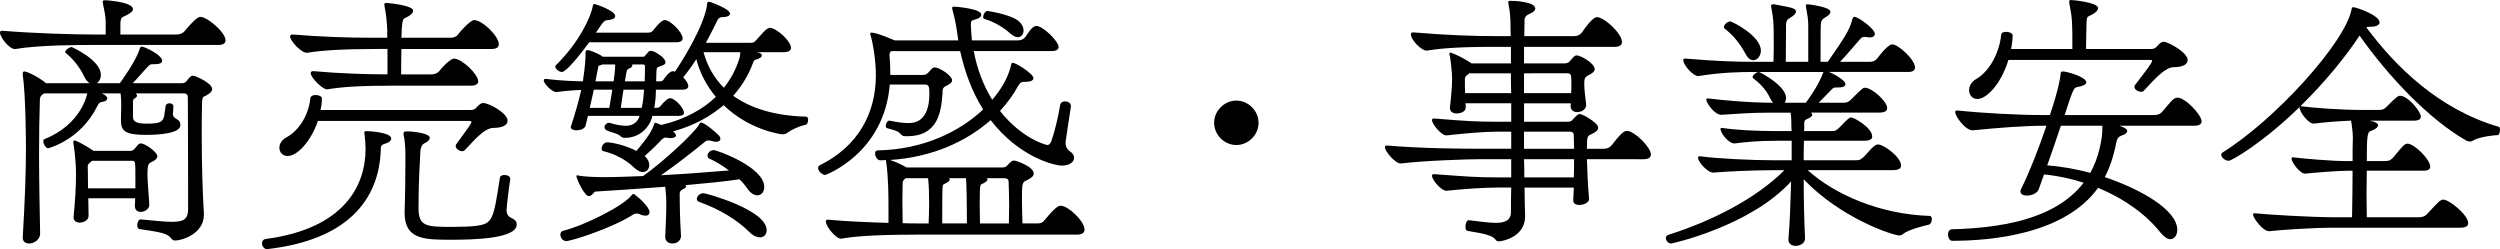 <?xml version="1.0" encoding="utf-8"?>
<!-- Generator: Adobe Illustrator 16.0.0, SVG Export Plug-In . SVG Version: 6.00 Build 0)  -->
<!DOCTYPE svg PUBLIC "-//W3C//DTD SVG 1.1//EN" "http://www.w3.org/Graphics/SVG/1.1/DTD/svg11.dtd">
<svg version="1.1" id="レイヤー_1" xmlns="http://www.w3.org/2000/svg" xmlns:xlink="http://www.w3.org/1999/xlink" x="0px"
	 y="0px" width="186.767px" height="18.61px" viewBox="0 0 186.767 18.61" enable-background="new 0 0 186.767 18.61"
	 xml:space="preserve">
<g>
	<path d="M6.916,3.358c-0.88,0-3.998,0-5.737,0.3C0.739,3.758,0,2.779,0,2.439c0-0.08,0.039-0.14,0.14-0.14h0.02
		c2.539,0.2,5.377,0.28,6.896,0.28h0.84V1.619C7.875,1.08,7.795,0.82,7.695,0.3c0-0.04-0.02-0.1-0.02-0.16
		c0-0.08,0.02-0.12,0.159-0.12c0.32,0,2.099,0.16,2.099,0.66c0,0.18-0.279,0.38-0.659,0.54c-0.2,0.08-0.26,0.16-0.28,0.5v0.859
		h4.198c0.239,0,0.46-0.08,0.619-0.28c0.6-0.719,0.96-1.04,1.16-1.04c0.499,0,1.879,1.14,1.879,1.759c0,0.2-0.16,0.34-0.54,0.34
		H6.916z M15.231,16.051c0,1.419-1.64,1.919-2.159,1.919c-0.12,0-0.2-0.06-0.3-0.18c-0.3-0.439-1.299-0.5-2.358-0.68
		c-0.12-0.02-0.16-0.141-0.16-0.279c0-0.201,0.1-0.44,0.24-0.44h0.02c1.039,0.101,1.799,0.181,2.339,0.181
		c0.899,0,1.18-0.221,1.199-0.9v-1.898c0-2.658-0.02-5.657-0.02-6.497c0-0.14-0.04-0.3-0.3-0.3h-3.618c0.08,0.04,0.12,0.1,0.12,0.16
		s-0.04,0.14-0.12,0.18c-0.12,0.06-0.16,0.1-0.181,0.26v1.159c0,0.42,0.42,0.5,1.02,0.5c0.96,0,1.22-0.1,1.319-0.6
		c0.04-0.22,0.061-0.54,0.101-0.719c0.02-0.14,0.159-0.2,0.279-0.2c0.16,0,0.3,0.08,0.3,0.22v0.02c0,0.16-0.02,0.419-0.04,0.56
		c0,0.16,0.101,0.28,0.26,0.36c0.221,0.12,0.3,0.24,0.3,0.459v0.02c0,0.58-1.438,0.72-2.578,0.72c-1.6,0-1.859-0.319-1.859-1.1
		v-0.06c0-0.3,0.021-0.72,0.021-1.12c0-0.28-0.021-0.56-0.04-0.74c0-0.02,0-0.06-0.021-0.08H7.596l0.199,0.1
		c0.16,0.1,0.22,0.2,0.22,0.28c0,0.14-0.199,0.24-0.399,0.26c-0.14,0-0.279,0.14-0.34,0.3c-1.259,2.558-3.658,3.158-3.678,3.158
		c-0.18,0-0.36-0.319-0.36-0.52c0-0.08,0.021-0.14,0.08-0.16c2.778-1.099,3.198-3.378,3.198-3.417H3.298
		c-0.18,0.1-0.32,0.22-0.32,0.5c-0.04,1.359-0.06,2.639-0.06,3.898c0,2.019,0.04,3.957,0.08,6.096c0,0.36-0.38,0.72-0.819,0.72
		c-0.261,0-0.48-0.14-0.48-0.42v-0.04c0.16-2.718,0.24-4.757,0.24-6.695c0-0.54-0.021-3.979-0.24-5.438v-0.1
		c0-0.1,0.04-0.16,0.12-0.16c0.22,0,1.14,0.459,1.619,0.879h3.259c-0.141-0.1-0.3-0.26-0.42-0.52c-0.28-0.62-0.82-1.299-1.34-1.719
		c-0.04-0.02-0.06-0.06-0.06-0.1c0-0.14,0.3-0.36,0.479-0.36c0.021,0,2.179,0.959,2.179,2.079c0,0.28-0.12,0.5-0.3,0.62h1.72
		c0.039-0.06,1.239-1.679,1.499-2.619c0.04-0.08,0.06-0.12,0.119-0.12c0.2,0,1.54,0.62,1.54,1.059c0,0.16-0.16,0.26-0.561,0.26
		h-0.18c-0.18,0-0.239,0.1-0.359,0.22c-0.32,0.32-0.68,0.779-1.1,1.199h3.658c0.34,0,0.359-0.18,0.56-0.4
		c0.08-0.08,0.16-0.16,0.26-0.16c0.24,0,0.939,0.38,1.1,0.52c0.22,0.16,0.359,0.32,0.359,0.48c0,0.16-0.14,0.32-0.479,0.5
		c-0.14,0.06-0.28,0.02-0.28,0.64c-0.02,0.72-0.02,1.459-0.02,2.219c0,2.158,0.06,4.357,0.16,5.916V16.051z M10.074,15.351
		c0.02-0.18,0.02-0.359,0.02-0.539H6.596c0,0.4,0.021,0.84,0.021,1.319c0,0.3-0.34,0.499-0.66,0.499c-0.239,0-0.46-0.119-0.46-0.398
		v-0.041c0.101-0.979,0.181-2.198,0.181-3.138c0-1.239-0.181-2.259-0.2-2.379v-0.08c0-0.06,0.02-0.1,0.08-0.1
		c0.14,0,0.859,0.38,1.439,0.779h2.678c0.28,0,0.34-0.1,0.5-0.3c0.12-0.14,0.2-0.26,0.34-0.26c0.32,0,1.239,0.64,1.239,0.959
		c0,0.16-0.14,0.301-0.479,0.46c-0.16,0.08-0.26,0.16-0.26,0.84c0,0.52,0.06,1.099,0.14,2.299c0.021,0.319-0.319,0.56-0.64,0.56
		c-0.24,0-0.439-0.141-0.439-0.439V15.351z M10.114,13.313c0-1.259,0-1.3-0.26-1.3H6.876c-0.04,0.041-0.08,0.08-0.12,0.101
		c-0.12,0.1-0.2,0.18-0.2,0.28c0,0.439,0.021,0.999,0.021,1.678h3.538V13.313z"/>
	<path d="M19.933,18.61c-0.2,0-0.36-0.22-0.36-0.439c0-0.14,0.08-0.3,0.3-0.32c5.857-0.779,7.437-3.997,7.437-6.716
		c0-0.32-0.021-0.66-0.08-1.14c0-0.04-0.021-0.08-0.021-0.1c0-0.06,0.04-0.101,0.2-0.101c0,0,1.819,0.061,1.819,0.561
		c0,0.14-0.16,0.299-0.46,0.379c-0.32,0.101-0.32,0.2-0.32,0.44c-0.119,3.778-2.519,6.756-8.475,7.436H19.933z M23.75,9.035
		c-0.5,1.48-1.519,2.619-2.259,2.619c-0.38,0-0.619-0.279-0.619-0.619c0-0.28,0.159-0.58,0.539-0.78
		c0.979-0.54,1.659-1.719,1.779-2.938c0.021-0.14,0.2-0.22,0.38-0.22c0.24,0,0.479,0.1,0.479,0.26v0.02c0,0.28-0.04,0.56-0.1,0.84
		h11.174c0.34,0,0.38-0.1,0.579-0.3c0.141-0.14,0.261-0.22,0.4-0.22c0.439,0,1.819,0.76,1.819,1.319c0,0.3-0.32,0.54-1.08,0.54
		c-0.739,0.02-1.619,1.179-2.139,1.679c-0.04,0.04-0.1,0.061-0.16,0.061c-0.22,0-0.499-0.18-0.499-0.381c0-0.06,0.02-0.1,0.04-0.139
		c0.119-0.181,0.999-1.32,1.119-1.6c0.02-0.02,0.02-0.04,0.02-0.06c0-0.06-0.08-0.08-0.199-0.08H23.75z M29.787,6.396
		c-2.959,0-4.318,0.1-5.317,0.28c-0.319,0.06-1.259-0.86-1.259-1.22c0-0.08,0.06-0.14,0.18-0.14h0.02
		c1.999,0.18,4.058,0.24,5.537,0.24V3.658h-0.699c-2.579,0-4.158,0.1-5.277,0.28c-0.42,0.08-1.3-0.879-1.3-1.219
		c0-0.08,0.061-0.14,0.181-0.14h0.02c2.179,0.18,4.277,0.24,5.757,0.24h1.3v-0.56c-0.021-0.6-0.08-1.159-0.2-1.779
		c0-0.04-0.021-0.1-0.021-0.14c0-0.08,0.021-0.12,0.16-0.12c0.04,0,1.999,0.16,1.999,0.58c0,0.18-0.26,0.4-0.64,0.56
		c-0.14,0.06-0.18,0.32-0.22,0.879c0,0.08,0,0.3-0.021,0.58h3.719c0.199,0,0.399-0.08,0.539-0.28c0.18-0.24,0.899-1.039,1.18-1.039
		c0.6,0,1.839,1.199,1.839,1.799c0,0.22-0.16,0.36-0.54,0.36h-6.736c-0.02,0.68-0.02,1.459-0.02,1.899h2.238
		c0.221,0,0.44-0.06,0.601-0.24c0.159-0.22,0.819-0.939,1.119-0.939c0.56,0,1.799,1.159,1.799,1.699c0,0.18-0.16,0.32-0.52,0.32
		H29.787z M38.122,13.393c-0.08,0.399-0.279,2.099-0.279,2.318s0.08,0.42,0.3,0.54c0.279,0.14,0.459,0.24,0.459,0.52
		c0,1.06-3.178,1.14-4.896,1.14c-2.039,0-3.479-0.021-3.479-2.019v-0.08c0.04-1.02,0.06-2.818,0.06-3.879
		c0-0.619,0-1.238-0.119-1.758c-0.021-0.08-0.021-0.141-0.021-0.201c0-0.119,0.061-0.159,0.26-0.159c0.44,0,1.699,0.14,1.699,0.479
		c0,0.16-0.18,0.32-0.38,0.4c-0.199,0.1-0.3,0.319-0.319,0.579c-0.04,0.8-0.141,2.259-0.141,4.258c0,1.38,0.561,1.419,2.459,1.419
		c0.739,0,1.499-0.02,1.859-0.08c1.219-0.16,1.279-0.439,1.759-3.578c0.02-0.16,0.18-0.219,0.34-0.219c0.22,0,0.439,0.1,0.439,0.299
		V13.393z"/>
	<path d="M56.516,3.898c0.04,0.02,0.08,0.02,0.12,0.02c0.2,0.06,0.28,0.14,0.28,0.22c0,0.12-0.16,0.24-0.4,0.3
		c-0.159,0.04-0.199,0.08-0.279,0.3c-0.26,0.739-0.74,1.599-1.459,2.418c1.279,0.919,3.078,1.499,5.437,1.559
		c0.12,0,0.16,0.12,0.16,0.24c0,0.16-0.08,0.34-0.16,0.36c-0.64,0.14-1.18,0.44-1.479,0.659c-0.08,0.041-0.18,0.061-0.279,0.061
		c-0.101,0-2.459-0.3-4.397-2.179c-0.939,0.799-2.159,1.519-3.778,1.959c0.14,0.12,0.22,0.22,0.22,0.3
		c0,0.119-0.14,0.199-0.399,0.199c-0.08,0-0.16,0-0.26-0.02c-0.04,0-0.061-0.02-0.101-0.02c-0.14,0-0.22,0.08-0.319,0.16
		c-0.24,0.279-0.8,0.818-1.26,1.219c0.24,0.22,0.34,0.46,0.34,0.68c0,0.279-0.18,0.52-0.479,0.52c-0.18,0-0.399-0.1-0.64-0.32
		c-0.64-0.619-1.459-1.039-2.299-1.238c-0.1-0.021-0.14-0.101-0.14-0.2c0-0.2,0.18-0.46,0.399-0.46c0.42,0,1.439,0.24,2.199,0.64
		c0.939-1.099,1.199-1.599,1.319-1.979c0.02-0.08,0.02-0.12,0.08-0.12c0.079,0,0.279,0.08,0.459,0.16
		c1.8-0.419,3.139-1.199,4.078-2.099c-0.699-0.84-1.199-1.799-1.459-2.818c-0.3,0.479-0.64,0.939-0.979,1.359
		c0.2,0.2,0.38,0.46,0.38,0.66c0,0.14-0.12,0.26-0.44,0.26H49c0,0.439-0.04,0.919-0.12,1.359h0.101c0.239,0,0.3-0.04,0.399-0.18
		c0.12-0.14,0.28-0.32,0.399-0.4c0.08-0.08,0.181-0.14,0.28-0.14c0.38,0,1.039,0.759,1.039,1.079c0,0.14-0.1,0.24-0.38,0.24H48.74
		c-0.2,0.9-1,1.639-2.019,1.639h-0.061c-0.1,0-0.2-0.02-0.279-0.1c-0.221-0.24-0.74-0.3-1.02-0.439c-0.141-0.061-0.2-0.161-0.2-0.26
		c0-0.16,0.16-0.32,0.32-0.32h0.039c0.54,0.16,0.939,0.22,1.24,0.22c0.739,0,0.979-0.54,1.019-0.74h-3.857l-0.18,0.74
		c-0.061,0.22-0.4,0.34-0.68,0.34c-0.22,0-0.42-0.08-0.42-0.24c0-0.02,0-0.04,0.02-0.08c0.3-0.919,0.561-1.819,0.76-2.699
		c-0.56,0.02-1.259,0.08-1.839,0.16c-0.3,0.04-0.959-0.6-0.959-0.879c0-0.06,0.04-0.1,0.119-0.1h0.061
		c1.199,0.14,1.999,0.16,2.738,0.18c0.2-1.239,0.2-1.899,0.2-1.958v-0.18c0-0.1,0.04-0.2,0.18-0.2c0.12,0,0.819,0.28,1.06,0.459
		l0.04,0.04h3.038c0.1,0,0.1-0.04,0.16-0.12c0.1-0.08,0.199-0.24,0.279-0.3c0.04-0.02,0.08-0.02,0.12-0.02
		c0.061,0,0.16,0.02,0.26,0.06c0.2,0.1,0.46,0.28,0.56,0.36c0.2,0.2,0.28,0.32,0.28,0.44c0,0.14-0.16,0.22-0.479,0.32
		c-0.2,0.06-0.181,0.18-0.2,0.36c0,0.22-0.021,0.459-0.021,0.739h0.28c0.12,0,0.2-0.04,0.28-0.14c0.04-0.06,0.399-0.62,0.699-0.62
		c0.04,0,0.1,0.02,0.14,0.04c0.28-0.38,2.259-3.418,2.419-5.117c0-0.08,0.04-0.1,0.12-0.1h0.08c0.1,0.04,1.499,0.52,1.499,0.879
		c0,0.16-0.22,0.26-0.6,0.26c-0.18,0-0.28,0.1-0.36,0.28c-0.22,0.439-0.499,1.019-0.839,1.639h3.318c0.239,0,0.3-0.04,0.419-0.18
		c0.181-0.18,0.62-0.72,0.78-0.819c0.1-0.08,0.18-0.12,0.26-0.12c0.479,0,1.579,0.979,1.579,1.499c0,0.18-0.16,0.32-0.56,0.32
		H56.516z M44.022,3.159c-0.779,1.059-1.738,2.219-2.038,2.219c-0.221,0-0.5-0.24-0.5-0.4c0-0.04,0.02-0.08,0.04-0.1
		c1.778-1.739,2.639-3.678,2.758-4.417c0.021-0.12,0.061-0.16,0.101-0.16c0.14,0,1.579,0.5,1.579,0.899c0,0.18-0.24,0.28-0.52,0.3
		c-0.28,0-0.34,0.06-0.92,0.939h3.858c0.319,0,0.359-0.1,0.52-0.3c0.159-0.2,0.34-0.4,0.499-0.52C49.5,1.54,49.58,1.5,49.66,1.5
		c0.439,0,1.339,0.939,1.339,1.359c0,0.18-0.14,0.3-0.5,0.3H44.022z M48.221,16.111c-0.101,0-0.24-0.02-0.42-0.1
		c-0.1-0.04-0.16-0.06-0.24-0.06c-0.1,0-0.18,0.02-0.26,0.079c-1.579,1.02-4.617,1.979-4.997,1.979c-0.28,0-0.439-0.26-0.439-0.479
		c0-0.14,0.06-0.24,0.18-0.28c1.659-0.419,4.537-1.879,5.117-2.638c0.06-0.061,0.1-0.121,0.16-0.121c0.04,0,0.08,0.021,0.14,0.08
		c0.359,0.26,1.06,0.939,1.06,1.26C48.521,15.992,48.44,16.111,48.221,16.111z M49.699,17.67c0.04-0.96,0.08-1.739,0.08-2.419
		c0-0.439-0.02-0.799-0.08-1.299c-2.019,0.16-3.997,0.279-5.217,0.359c-0.1,0-0.26,0.34-0.479,0.34c-0.34,0-0.859-1.159-0.939-1.439
		v-0.039c0-0.061,0.02-0.08,0.06-0.08c0.021,0,0.04,0,0.08,0.02c0.38,0.08,1.079,0.12,1.979,0.12c0.82,0,1.819-0.04,2.859-0.08
		c1.579-1.119,3.838-3.238,4.178-3.838c0.06-0.08,0.06-0.16,0.14-0.16c0.3,0,1.159,0.78,1.259,0.879c0.141,0.12,0.2,0.24,0.2,0.34
		c0,0.12-0.12,0.22-0.319,0.22c-0.08,0-0.16-0.021-0.261-0.04c-0.1-0.039-0.199-0.06-0.3-0.06c-0.1,0-0.199,0.021-0.3,0.12
		c-0.72,0.579-2.038,1.639-3.258,2.479c1.819-0.1,3.678-0.24,5.077-0.359c-0.5-0.381-1.039-0.7-1.459-0.881
		c-0.101-0.039-0.141-0.119-0.141-0.219c0-0.2,0.2-0.42,0.46-0.42c0.24,0,3.778,1.259,3.778,2.758c0,0.36-0.22,0.62-0.52,0.62
		c-0.24,0-0.52-0.16-0.78-0.56c-0.14-0.2-0.319-0.42-0.56-0.64c-0.999,0.159-2.458,0.3-4.018,0.439c0.021,0.021,0.04,0.06,0.04,0.08
		c0,0.08-0.08,0.159-0.22,0.22c-0.16,0.08-0.24,0.141-0.26,0.3c0,0.84,0.02,1.979,0.1,3.219c0,0.1-0.1,0.539-0.64,0.539
		c-0.279,0-0.54-0.159-0.54-0.479V17.67z M44.362,6.697l-0.3,1.359h1.459c0.061-0.4,0.16-0.899,0.221-1.359H44.362z M45.002,4.817
		c-0.08,0.04-0.159,0.06-0.239,0.08c-0.061,0.02-0.08,0.1-0.08,0.16l-0.2,1.019h1.359c0-0.04,0.12-0.779,0.12-1.259H45.002z
		 M46.581,6.697c-0.08,0.459-0.14,0.919-0.199,1.359h1.559c0.101-0.4,0.14-0.899,0.18-1.359H46.581z M47.221,4.817
		c0.021,0.02,0.021,0.06,0.021,0.08c0,0.08-0.08,0.16-0.28,0.24c-0.14,0.06-0.14,0.08-0.279,0.939h1.479
		c0.021-0.459,0.021-0.859,0.021-1.119c0-0.06-0.021-0.14-0.12-0.14H47.221z M55.977,17.331c-0.88-0.88-2.199-1.698-3.719-2.239
		c-0.14-0.039-0.199-0.139-0.199-0.239c0-0.18,0.22-0.42,0.499-0.42c0.181,0,4.718,1.239,4.718,2.759c0,0.319-0.2,0.539-0.5,0.539
		C56.536,17.73,56.256,17.611,55.977,17.331z M55.297,3.898h-2.739c0.28,1.02,0.78,1.919,1.52,2.659c0.56-0.7,0.92-1.439,1.14-2.139
		c0.04-0.06,0.08-0.28,0.08-0.44V3.898z"/>
	<path d="M68.413,17.531c-3.378,0-4.798,0.16-5.557,0.3c-0.36,0.06-1.159-0.899-1.159-1.279c0-0.08,0.039-0.14,0.14-0.14h0.02
		c1.539,0.14,3.158,0.199,4.518,0.239v-1.06c0-0.899,0-2.358-0.18-3.558c-0.021-0.021-0.021-0.04-0.021-0.08
		c-0.14,0.021-0.279,0.021-0.419,0.021c-0.22,0-0.38-0.301-0.38-0.5c0-0.141,0.06-0.24,0.199-0.24
		c3.419-0.06,6.137-1.419,7.876-3.058c-0.84-1.319-1.379-2.818-1.719-4.358h-5.138c-0.1,0.06-0.14,0.14-0.14,0.26v0.06
		c0.04,0.459,0.06,0.959,0.06,1.459h2.479c0.22,0,0.34-0.16,0.459-0.28c0.12-0.14,0.2-0.28,0.36-0.28c0.42,0,1.319,0.64,1.319,0.959
		c0,0.16-0.16,0.28-0.4,0.399c-0.359,0.18-0.3,0.26-0.319,0.6c-0.1,1.339-0.32,3.179-2.639,3.179h-0.14
		c-0.12,0-0.22-0.021-0.28-0.101c-0.239-0.26-0.359-0.3-1.079-0.5c-0.061-0.02-0.101-0.08-0.101-0.16c0-0.18,0.12-0.4,0.261-0.4
		h0.04c0.56,0.12,1.019,0.18,1.379,0.18c0.399,0,1.579-0.04,1.579-2.199c0-0.58-0.06-0.68-0.36-0.68h-2.598
		c-0.42,5.177-4.817,6.757-4.817,6.757c-0.24,0-0.54-0.301-0.54-0.521c0-0.08,0.04-0.159,0.12-0.2
		c2.878-1.419,4.197-3.897,4.197-6.716c0-1.1-0.2-2.339-0.399-3.019c-0.021-0.04-0.021-0.08-0.021-0.1c0-0.06,0.021-0.08,0.101-0.08
		c0.399,0,1.679,0.56,1.719,0.58h4.758l-0.061-0.42c-0.1-0.7-0.18-1.159-0.38-1.879c0-0.04-0.02-0.08-0.02-0.12
		c0-0.06,0.02-0.1,0.159-0.1c0.08,0,2.02,0.14,2.02,0.6c0,0.14-0.14,0.28-0.52,0.38c-0.2,0.06-0.26,0.08-0.26,0.38
		c0,0.22,0.06,0.919,0.079,1.159h3.419c0.239,0,0.419-0.06,0.579-0.26c0.18-0.24,0.32-0.5,0.5-0.66c0.12-0.1,0.2-0.16,0.319-0.16
		c0.5,0,1.659,1.16,1.659,1.56c0,0.2-0.14,0.319-0.539,0.319h-5.797c0.239,1.319,0.72,2.579,1.379,3.638
		c0.52-0.6,1.159-1.519,1.399-2.559c0.02-0.08,0.02-0.2,0.14-0.2c0.24,0,1.539,0.819,1.539,1.139c0,0.18-0.22,0.28-0.579,0.28h-0.12
		c-0.18,0-0.3,0.06-0.439,0.3c-0.36,0.66-0.82,1.279-1.359,1.879c1.679,2.119,3.478,2.539,3.518,2.539c0.18,0,0.26-0.12,0.34-0.36
		c0.22-0.6,0.5-1.779,0.64-2.658c0.04-0.16,0.18-0.24,0.36-0.24c0.199,0,0.439,0.12,0.439,0.34v0.04
		c-0.12,0.839-0.3,1.899-0.38,2.518c0,0.061-0.02,0.12-0.02,0.18c0,0.32,0.14,0.521,0.3,0.641c0.239,0.14,0.339,0.319,0.339,0.5
		c0,0.299-0.339,0.579-0.919,0.579c-0.56,0-3.198-0.64-5.317-3.398c-1.839,1.619-4.397,2.778-7.516,2.979
		c0.26,0.08,0.76,0.28,1.239,0.56h7.116c0.38,0,0.359-0.14,0.56-0.32c0.14-0.119,0.2-0.199,0.34-0.199
		c0.16,0,1.479,0.439,1.479,0.979c0,0.159-0.141,0.319-0.52,0.499c-0.34,0.121-0.36,0.28-0.36,1.359c0,0.561,0.021,1.24,0.04,1.859
		h1.159c0.24,0,0.38-0.08,0.54-0.3c0.779-0.939,0.999-1.02,1.159-1.02c0.56,0,1.779,1.159,1.779,1.779c0,0.22-0.16,0.38-0.56,0.38
		H68.413z M69.373,16.691c0.02-0.42,0.039-1,0.039-1.579c0-0.68-0.02-1.339-0.079-1.799h-1.659l-0.04,0.021
		c-0.141,0.1-0.2,0.219-0.2,0.34c0,0.34-0.02,0.839-0.02,1.398c0,0.54,0.02,1.119,0.02,1.6c0.399,0.02,0.779,0.02,1.079,0.02H69.373
		z M72.231,15.892c0-0.9-0.021-1.979-0.061-2.579h-1.279c0.04,0.021,0.061,0.06,0.061,0.1c0,0.06-0.08,0.16-0.261,0.261
		c-0.239,0.119-0.26,0.079-0.279,0.398c-0.021,0.281-0.021,1.76-0.021,2.619h1.84V15.892z M75.369,16.691
		c0-0.38,0.021-0.859,0.021-1.319c0-0.659-0.021-1.319-0.04-1.778c0-0.141-0.04-0.28-0.34-0.28h-1.3
		c0.04,0.021,0.061,0.06,0.061,0.1c0,0.06-0.061,0.14-0.26,0.261c-0.2,0.1-0.261,0.039-0.3,0.398c0,0.181-0.021,0.62-0.021,1.12
		c0,0.52,0.021,1.079,0.021,1.499H75.369z M76.129,1.599c0.24,0.22,0.34,0.46,0.34,0.68c0,0.28-0.18,0.5-0.439,0.5
		c-0.16,0-0.36-0.1-0.58-0.3c-0.46-0.42-1.239-0.88-1.899-1.06c-0.079-0.02-0.1-0.08-0.1-0.16c0-0.18,0.16-0.439,0.32-0.439
		C73.771,0.82,75.509,1.06,76.129,1.599z"/>
	<path d="M92.363,10.834c-0.899,0-1.659-0.76-1.659-1.659s0.76-1.659,1.659-1.659s1.659,0.76,1.659,1.659
		S93.263,10.834,92.363,10.834z"/>
	<path d="M118.553,11.894c0.021,0.898,0.08,2.039,0.16,2.958c0.02,0.28-0.399,0.46-0.739,0.46c-0.24,0-0.44-0.1-0.44-0.32v-0.02
		l0.04-0.959h-3.678c0,0.839,0.021,1.559,0.04,2.078v0.08c0,1.52-1.679,1.859-1.959,1.859c-0.1,0-0.18-0.021-0.26-0.141
		c-0.32-0.42-1.52-0.52-2.079-0.64c-0.12-0.02-0.16-0.159-0.16-0.319c0-0.221,0.101-0.48,0.24-0.48h0.021
		c0.739,0.08,1.438,0.2,1.998,0.2c0.68,0,1.14-0.18,1.14-0.8c0-0.5,0-1.119,0.021-1.838h-1.02c-1.08,0-2.499,0.1-3.798,0.239
		c-0.38,0.04-1.1-0.8-1.1-1.12c0-0.079,0.04-0.119,0.14-0.119h0.04c2.438,0.18,3.179,0.24,4.638,0.24h1.1v-1.359h-2.319
		c-0.879,0-4.098,0.1-5.917,0.319c-0.399,0.04-1.199-0.899-1.199-1.22c0-0.08,0.061-0.119,0.141-0.119h0.04
		c2.559,0.22,5.517,0.24,7.056,0.24h2.199V9.835h-1.02c-1.08,0-2.499,0.139-3.798,0.279c-0.38,0.04-1.1-0.84-1.1-1.14
		c0-0.08,0.04-0.12,0.14-0.12h0.04c2.438,0.2,3.179,0.24,4.638,0.24h1.1V7.716h-3.419l0.021,0.26c0.02,0.5-0.64,0.5-0.68,0.5
		c-0.26,0-0.5-0.12-0.5-0.4v-0.06c0.101-0.879,0.16-1.599,0.16-2.099s-0.1-1.399-0.18-1.819c-0.021-0.04-0.021-0.06-0.021-0.1
		s0.021-0.06,0.061-0.06s0.1,0,0.159,0.04c0.24,0.08,0.88,0.38,1.439,0.76h2.938V3.499h-1.279c-3.038,0-4.258,0.16-4.978,0.28
		c-0.379,0.06-1.219-0.78-1.219-1.22c0-0.08,0.04-0.14,0.16-0.14h0.02c2.618,0.22,4.558,0.28,6.137,0.28h1.14
		c0-0.479-0.021-0.879-0.021-1.179c-0.02-0.48-0.08-0.919-0.14-1.219c-0.021-0.04-0.021-0.08-0.021-0.12c0-0.12,0.08-0.12,0.16-0.12
		c0.3,0,1.859,0.06,1.859,0.58c0,0.12-0.12,0.28-0.479,0.42c-0.12,0.04-0.3,0.18-0.32,0.4c0,0.32-0.02,0.74-0.02,1.239h3.697
		c0.24,0,0.48-0.08,0.64-0.32c0.12-0.18,0.76-1.1,1.08-1.1c0.56,0,1.879,1.22,1.879,1.859c0,0.22-0.16,0.36-0.54,0.36h-6.776v1.239
		h2.998c0.4,0,0.44-0.22,0.68-0.46c0.101-0.1,0.16-0.14,0.26-0.14c0.3,0,1.34,0.6,1.34,1.019c0,0.16-0.14,0.32-0.5,0.48
		c-0.24,0.14-0.279,0.22-0.279,0.66c0,0.419,0.079,0.919,0.14,1.499c0.04,0.3-0.26,0.58-0.68,0.58c-0.24,0-0.479-0.14-0.479-0.459
		v-0.04l0.02-0.16h-3.498v1.379h3.219c0.359,0,0.359-0.12,0.579-0.34c0.14-0.12,0.22-0.24,0.36-0.24c0.22,0,1.379,0.66,1.379,1.02
		c0,0.16-0.14,0.32-0.52,0.5c-0.26,0.1-0.32,0.16-0.32,0.92v0.16h1.22c0.239,0,0.46-0.061,0.64-0.28
		c0.479-0.62,0.84-1.06,1.119-1.06c0.58,0,1.799,1.239,1.799,1.759c0,0.22-0.159,0.36-0.56,0.36H118.553z M109.758,5.477l-0.1,0.1
		c-0.16,0.08-0.221,0.2-0.221,0.32v0.28c0,0.22,0,0.48,0.021,0.78h3.438c-0.021-0.5-0.021-1-0.021-1.479H109.758z M113.855,5.477
		v1.479h3.519c0.02-0.22,0.02-0.42,0.02-0.62c0-0.2,0-0.4-0.02-0.6c0-0.12-0.04-0.26-0.3-0.26H113.855z M113.855,9.835v1.279h3.738
		c0-0.36-0.021-0.7-0.021-1c0-0.12-0.02-0.279-0.319-0.279H113.855z M113.855,11.894c0.021,0.459,0.021,0.919,0.021,1.359h3.697
		c0.021-0.461,0.021-0.92,0.021-1.359H113.855z"/>
	<path d="M135.048,12.713c2.039,1.839,5.417,3.298,9.115,3.418c0.119,0,0.159,0.12,0.159,0.26c0,0.16-0.08,0.36-0.239,0.399
		c-0.2,0.041-1.499,0.34-1.919,0.7c-0.061,0.06-0.181,0.1-0.26,0.1c-0.5,0-4.398-1.299-7.156-4.197c0,1.519,0.04,3.179,0.1,4.397
		c0.021,0.38-0.38,0.58-0.699,0.58c-0.28,0-0.54-0.141-0.54-0.46V17.85c0.1-1.14,0.16-2.759,0.2-4.298
		c-3.059,3.359-8.896,4.638-8.955,4.638c-0.24,0-0.4-0.22-0.4-0.399c0-0.12,0.061-0.2,0.16-0.24
		c3.278-1.039,6.557-2.698,8.695-4.837h-0.8c-1.579,0-3.598,0.1-4.497,0.18c-0.4,0.04-1.159-0.779-1.159-1.119
		c0-0.06,0.04-0.101,0.1-0.101h0.04c1.379,0.18,3.838,0.301,5.677,0.301h1.18v-1.459h-1.1c-1.539,0-2.299,0.1-3.158,0.199
		c-0.42,0.04-1.06-0.76-1.06-1.08c0-0.04,0.02-0.08,0.08-0.08h0.04c1.02,0.159,2.458,0.239,4.258,0.239h0.939
		c0-0.1-0.021-0.2-0.021-0.259c0-0.42,0-0.78-0.06-1.12h-1.499c-1.579,0-2.659,0.1-3.639,0.16c-0.56,0.04-1.159-0.939-1.159-1.12
		c0-0.06,0.021-0.1,0.1-0.1h0.04c1,0.12,2.979,0.32,4.838,0.32c-0.08-0.1-0.16-0.22-0.24-0.399c-0.279-0.58-0.72-1.04-1.239-1.439
		c-0.04-0.02-0.04-0.06-0.04-0.08c0-0.14,0.24-0.339,0.42-0.379h-0.42c-0.819,0-2.299,0.02-4.018,0.3
		c-0.359,0.08-1.159-0.8-1.159-1.18c0-0.08,0.04-0.12,0.14-0.12h0.021c2.498,0.2,3.657,0.24,5.117,0.24h1.459
		c0.02-0.42,0.02-1.04,0.02-1.599c0-1.339-0.02-1.599-0.18-2.438c0-0.04-0.02-0.1-0.02-0.14c0-0.06,0.02-0.12,0.14-0.12h0.08
		c1.339,0.24,1.639,0.3,1.639,0.54c0,0.16-0.18,0.32-0.42,0.459c-0.22,0.12-0.3,0.22-0.319,0.5c0,0.22-0.021,1.939-0.021,2.798h1.68
		V1.839c-0.021-0.58-0.061-0.64-0.16-1.259c0-0.04-0.02-0.1-0.02-0.16s0.02-0.1,0.14-0.1c0.02,0,1.699,0.18,1.699,0.56
		c0,0.14-0.16,0.3-0.42,0.439c-0.2,0.12-0.28,0.22-0.3,0.5c-0.021,0.22-0.021,1.939-0.021,2.798h0.54
		c1.18-1.699,1.659-2.398,1.839-3.198c0.04-0.1,0.08-0.16,0.16-0.16c0.26,0,1.519,0.88,1.519,1.279c0,0.16-0.159,0.26-0.379,0.26
		c-0.061,0-0.12-0.02-0.181-0.02c-0.08-0.02-0.159-0.02-0.22-0.02c-0.14,0-0.22,0.04-0.319,0.16c-0.3,0.34-1,1.18-1.499,1.699h2.219
		c0.22,0,0.419-0.06,0.579-0.28c0.021-0.02,0.739-1.02,1.1-1.02c0.46,0,1.699,1.139,1.699,1.719c0,0.2-0.141,0.34-0.5,0.34h-5.917
		c0.2,0.08,1.22,0.58,1.22,0.919c0,0.14-0.16,0.24-0.54,0.24h-0.199c-0.181,0-0.24,0.1-0.36,0.22l-0.899,0.919h1.859
		c0.319,0,0.439-0.12,0.64-0.32c0.759-0.759,0.819-0.799,0.959-0.799c0.52,0,1.659,1.02,1.659,1.519c0,0.2-0.16,0.34-0.62,0.34
		h-5.077c0.061,0.04,0.101,0.1,0.101,0.16c0,0.1-0.141,0.22-0.4,0.32c-0.18,0.08-0.199,0.16-0.199,0.34c0,0.399,0,0.459-0.021,0.559
		h2.079c0.319,0,0.359-0.08,0.56-0.259c0.2-0.18,0.38-0.42,0.6-0.6c0.12-0.1,0.18-0.16,0.28-0.16c0.239,0,1.579,0.78,1.579,1.419
		c0,0.199-0.16,0.32-0.62,0.32h-4.478c-0.02,0.439-0.02,0.919-0.02,1.459h3.897c0.34,0,0.42-0.101,0.64-0.301
		c0.2-0.199,0.46-0.539,0.68-0.719c0.14-0.12,0.22-0.16,0.34-0.16c0.42,0,1.719,0.939,1.719,1.579c0,0.2-0.159,0.34-0.64,0.34
		H135.048z M130.41,4.038c-0.42-0.78-0.88-1.359-1.539-1.879c-0.06-0.04-0.08-0.08-0.08-0.14c0-0.2,0.28-0.42,0.479-0.42
		c0.101,0,2.279,1.06,2.279,2.179c0,0.399-0.26,0.719-0.56,0.719C130.79,4.498,130.59,4.378,130.41,4.038z M131.409,5.377
		c0.16,0.06,2.02,1.039,2.02,1.939c0,0.14-0.04,0.26-0.101,0.359h1.58c0.14-0.18,0.939-1.259,1.318-2.298H131.409z"/>
	<path d="M158.339,9.395c0.359,0.12,0.579,0.26,0.579,0.399c0,0.141-0.18,0.26-0.439,0.34c-0.22,0.1-0.32,0.18-0.399,0.6
		c-0.181,0.939-0.46,1.779-0.84,2.499c2.639,0.88,5.417,2.438,5.417,3.938c0,0.399-0.22,0.699-0.52,0.699c-0.2,0-0.46-0.16-0.74-0.5
		c-1.059-1.34-2.678-2.519-4.657-3.338c-2.479,3.458-7.936,3.958-10.894,3.958c-0.2,0-0.32-0.24-0.32-0.48
		c0-0.18,0.101-0.38,0.3-0.38c3.339-0.1,7.636-0.619,9.835-3.478c-0.92-0.3-1.919-0.521-2.959-0.62l-0.399,1.119
		c-0.12,0.301-0.54,0.461-0.88,0.461c-0.26,0-0.479-0.101-0.479-0.301c0-0.06,0-0.119,0.04-0.18c0.62-1.239,1.34-3.078,1.899-4.737
		h-0.22c-1.399,0-3.519,0.16-5.258,0.34c-0.539,0.06-1.339-1.04-1.339-1.359c0-0.08,0.04-0.12,0.12-0.12h0.02
		c1.939,0.2,4.617,0.34,6.396,0.34h0.54c0.659-1.959,0.76-2.759,0.779-2.898c0.021-0.24,0.021-0.36,0.18-0.36
		c0.28,0,1.76,0.399,1.76,0.819c0,0.16-0.261,0.28-0.72,0.36c-0.2,0.04-0.28,0.16-0.899,2.079h6.636c0.4,0,0.52-0.1,0.7-0.3
		c0.18-0.22,0.619-0.739,0.779-0.879c0.12-0.08,0.22-0.12,0.319-0.12c0.58,0,1.8,1.279,1.8,1.779c0,0.18-0.16,0.32-0.54,0.32
		H158.339z M150.043,4.478c-0.6,1.919-1.679,2.918-2.318,2.918c-0.38,0-0.62-0.3-0.62-0.66c0-0.3,0.16-0.62,0.54-0.839
		c0.999-0.58,1.719-1.959,1.859-3.298c0-0.16,0.18-0.22,0.379-0.22c0.221,0,0.48,0.1,0.48,0.28c0,0.08-0.04,0.6-0.12,1h4.577
		c0-2.019,0-2.219-0.22-3.378c0-0.04-0.02-0.1-0.02-0.16s0.02-0.12,0.14-0.12c0.16,0,2.019,0.18,2.019,0.6
		c0,0.2-0.26,0.419-0.64,0.58c-0.18,0.08-0.199,0.14-0.22,0.479c-0.02,0.34-0.02,1.279-0.04,1.999h4.838
		c0.34,0,0.379-0.12,0.579-0.32c0.14-0.14,0.24-0.22,0.38-0.22c0.359,0,1.799,0.819,1.799,1.359c0,0.3-0.3,0.54-1.06,0.54
		c-0.739,0.02-1.719,1.259-2.219,1.759c-0.04,0.06-0.119,0.08-0.199,0.08c-0.22,0-0.5-0.16-0.5-0.36c0-0.04,0-0.1,0.04-0.14
		c0.12-0.18,1.14-1.439,1.259-1.739c0.021-0.04,0.021-0.06,0.021-0.08c0-0.06-0.08-0.06-0.2-0.06H150.043z M157.06,9.395h-3.099
		c-0.319,0.96-0.68,1.999-1.02,2.958c1.079,0.08,2.159,0.28,3.219,0.561c0.619-1.1,0.899-2.499,0.899-3.299V9.395z"/>
	<path d="M174.334,17.011c-1.56,0-3.918,0.16-4.778,0.26c-0.479,0.06-1.239-1-1.239-1.24c0-0.06,0.021-0.1,0.101-0.1h0.02
		c0.92,0.1,4.238,0.301,6.077,0.301h1.199c0.02-1.18,0.04-2.399,0.04-3.479h-0.28c-0.72,0-2.538,0.14-3.258,0.22
		c-0.34,0.04-1.02-0.819-1.02-1.12c0-0.059,0.02-0.1,0.08-0.1h0.02c0.8,0.1,2.919,0.28,3.938,0.28h0.52c0-0.68,0-1.279,0.02-1.72
		c0-0.399-0.06-0.819-0.1-1.099l-0.04-0.2c-1.119,0.04-2.119,0.14-2.759,0.22h-0.04c-0.399,0-1.039-0.88-1.039-1.18v-0.06
		c-2.679,2.619-5.058,4.018-5.297,4.018c-0.28,0-0.56-0.26-0.56-0.459c0-0.061,0.04-0.12,0.1-0.16
		c3.897-2.419,9.135-8.176,9.635-10.674c0.02-0.14,0.04-0.18,0.14-0.18c0.2,0,1.959,0.6,1.959,1.139c0,0.18-0.24,0.32-0.659,0.32
		h-0.12c-0.08,0-0.16,0.02-0.22,0.04c2.198,2.958,5.437,6.137,9.895,7.436c0.08,0.02,0.1,0.1,0.1,0.22c0,0.18-0.08,0.42-0.18,0.4
		c-0.22,0-1.38,0.119-1.859,0.42c-0.06,0.039-0.14,0.059-0.22,0.059c-0.06,0-0.14-0.02-0.24-0.059
		c-2.758-1.56-5.816-4.758-7.995-7.856c-0.979,1.499-2.559,3.458-4.438,5.297c0.02-0.02,0.04-0.02,0.06-0.02
		c0.84,0.12,2.959,0.28,4.578,0.28h1.199c0.359,0,0.46-0.08,0.64-0.26c0.68-0.68,0.819-0.8,0.999-0.8
		c0.56,0,1.539,1.159,1.539,1.559c0,0.18-0.14,0.3-0.52,0.3h-3.318l0.101,0.02c0.38,0.08,0.539,0.2,0.539,0.32
		c0,0.16-0.22,0.32-0.56,0.439c-0.239,0.08-0.279,0.4-0.279,2.239h1.359c0.379,0,0.479-0.12,0.659-0.319
		c0.64-0.78,0.8-0.98,1.02-0.98c0.5,0,1.699,1.16,1.699,1.72c0,0.18-0.141,0.3-0.5,0.3h-4.237c0,0.539-0.021,1.139-0.021,1.719
		c0,0.6,0.021,1.18,0.021,1.76h3.817c0.439,0,0.56-0.101,0.779-0.34c0.72-0.78,0.9-0.98,1.12-0.98c0.439,0,1.858,1.14,1.858,1.76
		c0,0.199-0.159,0.34-0.6,0.34H174.334z"/>
</g>
</svg>
